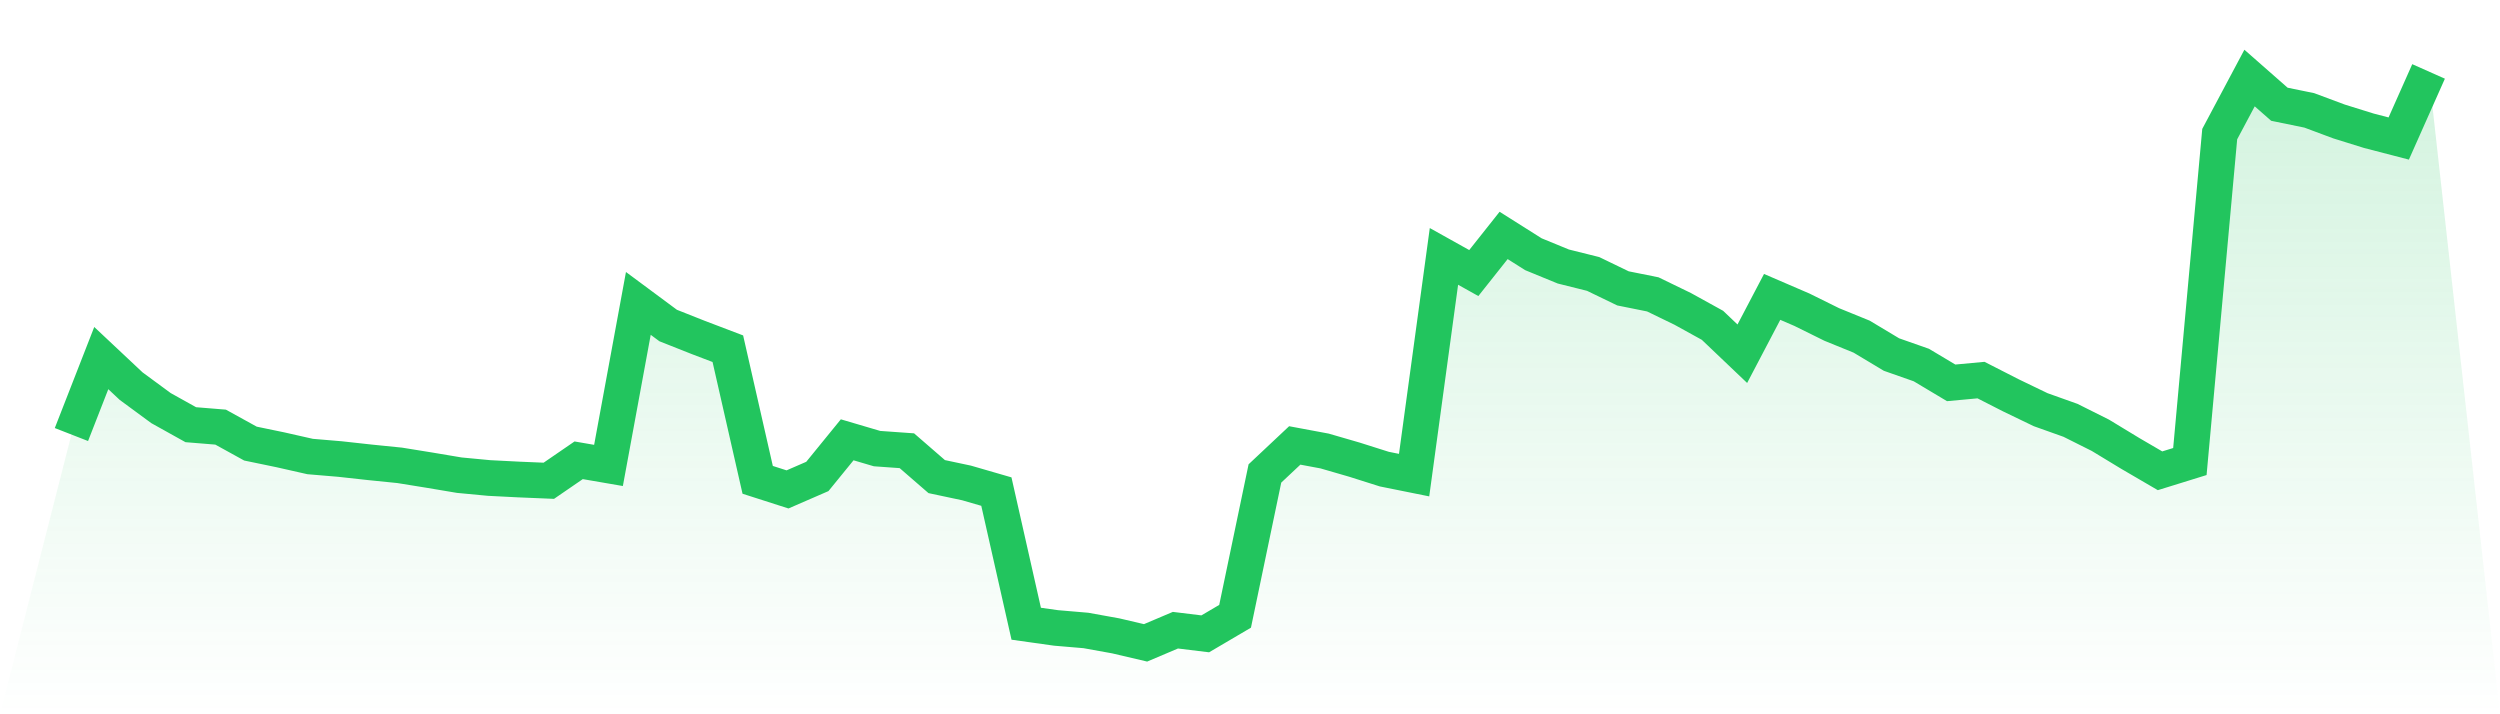 <svg viewBox="0 0 140 40" xmlns="http://www.w3.org/2000/svg">
<defs>
<linearGradient id="gradient" x1="0" x2="0" y1="0" y2="1">
<stop offset="0%" stop-color="#22c55e" stop-opacity="0.2"/>
<stop offset="100%" stop-color="#22c55e" stop-opacity="0"/>
</linearGradient>
</defs>
<path d="M4,24.334 L4,24.334 L5.671,20.053 L7.342,21.622 L9.013,22.852 L10.684,23.783 L12.354,23.919 L14.025,24.841 L15.696,25.187 L17.367,25.565 L19.038,25.706 L20.709,25.89 L22.38,26.059 L24.051,26.329 L25.722,26.61 L27.392,26.768 L29.063,26.853 L30.734,26.923 L32.405,25.776 L34.076,26.064 L35.747,16.991 L37.418,18.23 L39.089,18.892 L40.759,19.528 L42.43,26.871 L44.101,27.407 L45.772,26.681 L47.443,24.629 L49.114,25.122 L50.785,25.241 L52.456,26.69 L54.127,27.045 L55.797,27.529 L57.468,34.929 L59.139,35.164 L60.81,35.306 L62.481,35.608 L64.152,36 L65.823,35.291 L67.494,35.495 L69.165,34.512 L70.835,26.514 L72.506,24.944 L74.177,25.256 L75.848,25.741 L77.519,26.27 L79.19,26.607 L80.861,14.358 L82.532,15.291 L84.203,13.184 L85.873,14.238 L87.544,14.924 L89.215,15.341 L90.886,16.149 L92.557,16.485 L94.228,17.296 L95.899,18.218 L97.57,19.809 L99.24,16.626 L100.911,17.346 L102.582,18.172 L104.253,18.853 L105.924,19.855 L107.595,20.442 L109.266,21.44 L110.937,21.285 L112.608,22.138 L114.278,22.943 L115.949,23.539 L117.62,24.375 L119.291,25.389 L120.962,26.364 L122.633,25.846 L124.304,7.51 L125.975,4.37 L127.646,5.838 L129.316,6.18 L130.987,6.803 L132.658,7.323 L134.329,7.757 L136,4 L140,40 L0,40 z" fill="url(#gradient)"/>
<path d="M4,24.334 L4,24.334 L5.671,20.053 L7.342,21.622 L9.013,22.852 L10.684,23.783 L12.354,23.919 L14.025,24.841 L15.696,25.187 L17.367,25.565 L19.038,25.706 L20.709,25.89 L22.38,26.059 L24.051,26.329 L25.722,26.61 L27.392,26.768 L29.063,26.853 L30.734,26.923 L32.405,25.776 L34.076,26.064 L35.747,16.991 L37.418,18.23 L39.089,18.892 L40.759,19.528 L42.43,26.871 L44.101,27.407 L45.772,26.681 L47.443,24.629 L49.114,25.122 L50.785,25.241 L52.456,26.69 L54.127,27.045 L55.797,27.529 L57.468,34.929 L59.139,35.164 L60.81,35.306 L62.481,35.608 L64.152,36 L65.823,35.291 L67.494,35.495 L69.165,34.512 L70.835,26.514 L72.506,24.944 L74.177,25.256 L75.848,25.741 L77.519,26.27 L79.19,26.607 L80.861,14.358 L82.532,15.291 L84.203,13.184 L85.873,14.238 L87.544,14.924 L89.215,15.341 L90.886,16.149 L92.557,16.485 L94.228,17.296 L95.899,18.218 L97.57,19.809 L99.24,16.626 L100.911,17.346 L102.582,18.172 L104.253,18.853 L105.924,19.855 L107.595,20.442 L109.266,21.44 L110.937,21.285 L112.608,22.138 L114.278,22.943 L115.949,23.539 L117.62,24.375 L119.291,25.389 L120.962,26.364 L122.633,25.846 L124.304,7.51 L125.975,4.37 L127.646,5.838 L129.316,6.18 L130.987,6.803 L132.658,7.323 L134.329,7.757 L136,4" fill="none" stroke="#22c55e" stroke-width="2"/>
</svg>